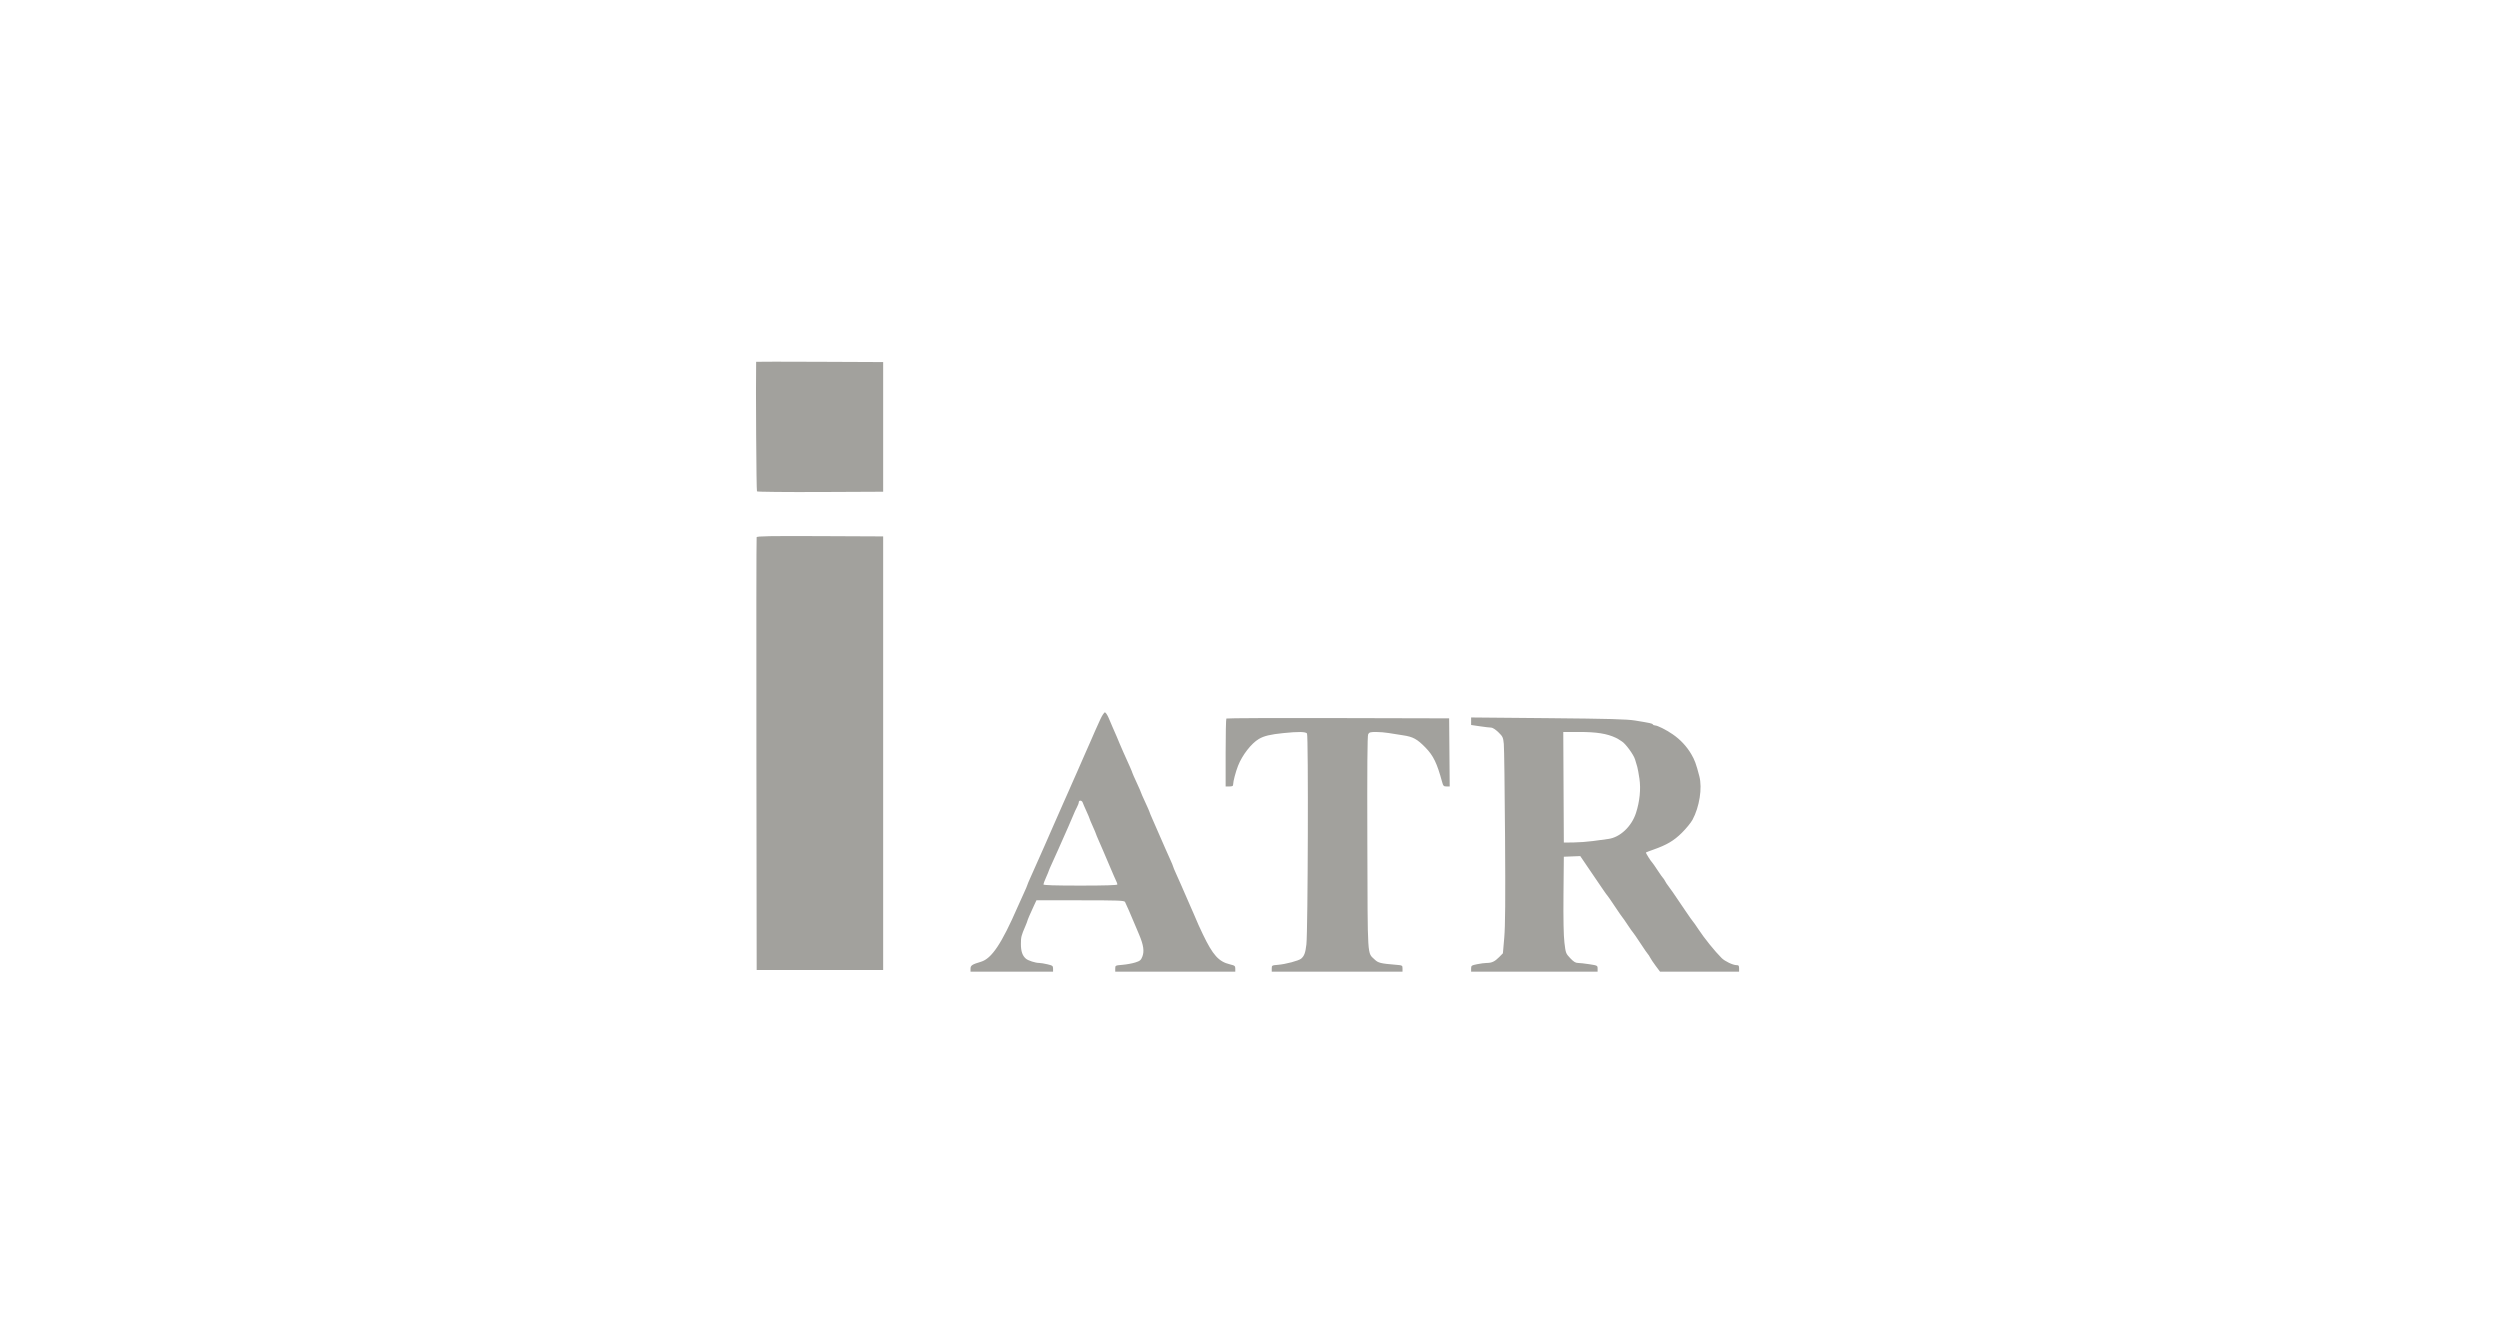 <?xml version="1.0" encoding="UTF-8"?> <svg xmlns="http://www.w3.org/2000/svg" width="321" height="172" viewBox="0 0 321 172" fill="none"><path fill-rule="evenodd" clip-rule="evenodd" d="M97.088 46.455C97.029 49.571 97.116 63.012 97.195 63.093C97.259 63.158 100.931 63.194 105.355 63.175L113.398 63.138V54.815V46.491L105.243 46.455C100.758 46.435 97.088 46.435 97.088 46.455ZM97.153 68.978C97.116 69.075 97.103 81.618 97.122 96.853L97.157 124.552H105.278H113.398V96.713V68.874L105.308 68.838C98.909 68.809 97.205 68.839 97.153 68.978ZM141.291 92.341C141.067 92.822 140.762 93.499 140.611 93.845C140.46 94.191 140.2 94.789 140.033 95.174C139.866 95.559 139.588 96.188 139.415 96.573C139.242 96.958 138.993 97.524 138.862 97.832C138.731 98.14 138.47 98.738 138.281 99.161C138.091 99.584 137.819 100.198 137.676 100.525C137.533 100.852 137.298 101.387 137.155 101.714C137.012 102.041 136.739 102.655 136.548 103.078C136.358 103.501 136.067 104.162 135.901 104.547C135.736 104.932 135.459 105.561 135.286 105.946C135.113 106.33 134.864 106.897 134.733 107.205C134.602 107.513 134.341 108.111 134.152 108.534C133.962 108.957 133.69 109.571 133.547 109.898C132.926 111.315 132.74 111.734 132.337 112.617C132.102 113.131 131.91 113.59 131.91 113.635C131.91 113.681 131.7 114.172 131.443 114.728C131.186 115.284 130.839 116.053 130.671 116.438C128.61 121.169 127.327 123.087 125.954 123.491C124.825 123.824 124.615 123.962 124.615 124.376V124.761H129.914H135.213V124.373C135.213 124.02 135.148 123.97 134.487 123.814C134.087 123.719 133.614 123.642 133.436 123.642C132.947 123.642 132.012 123.342 131.724 123.094C131.275 122.706 131.084 122.143 131.084 121.208C131.084 120.319 131.128 120.141 131.654 118.922C131.795 118.596 131.91 118.296 131.91 118.256C131.91 118.172 132.356 117.136 132.783 116.228L133.08 115.598H138.708C143.567 115.598 144.352 115.627 144.452 115.808C144.578 116.035 145.205 117.478 145.896 119.131C146.001 119.381 146.173 119.79 146.278 120.04C146.831 121.352 146.945 122.15 146.675 122.837C146.499 123.287 146.371 123.392 145.762 123.584C145.373 123.706 144.636 123.841 144.125 123.883C143.212 123.958 143.196 123.966 143.196 124.36V124.761H150.904H158.611V124.375C158.611 124.027 158.543 123.972 157.927 123.823C156.476 123.473 155.732 122.644 154.434 119.935C153.997 119.023 153.809 118.603 153.279 117.347C153.166 117.078 152.931 116.543 152.758 116.158C152.451 115.475 152.05 114.556 151.629 113.57C151.514 113.301 151.242 112.691 151.024 112.215C150.806 111.739 150.628 111.31 150.628 111.262C150.628 111.214 150.45 110.785 150.233 110.309C150.015 109.833 149.743 109.223 149.628 108.953C149.27 108.116 148.406 106.139 147.929 105.067C147.748 104.661 147.6 104.298 147.6 104.26C147.6 104.222 147.353 103.659 147.05 103.008C146.747 102.357 146.499 101.79 146.499 101.749C146.499 101.707 146.252 101.141 145.949 100.49C145.646 99.839 145.398 99.276 145.398 99.238C145.398 99.165 144.985 98.218 144.214 96.525C143.957 95.961 143.747 95.475 143.747 95.445C143.747 95.416 143.585 95.028 143.388 94.584C143.19 94.139 142.949 93.586 142.851 93.355C142.753 93.124 142.532 92.605 142.36 92.201C142.187 91.797 141.967 91.467 141.871 91.467C141.775 91.467 141.514 91.86 141.291 92.341ZM157.465 92.259C157.414 92.311 157.372 94.294 157.372 96.666V100.98H157.854C158.24 100.98 158.336 100.925 158.336 100.707C158.336 100.334 158.666 99.087 158.967 98.322C159.506 96.952 160.67 95.452 161.639 94.882C162.298 94.493 163.107 94.299 164.776 94.129C166.733 93.93 167.628 93.944 167.819 94.178C168.01 94.412 167.937 119.572 167.741 121.264C167.615 122.349 167.465 122.754 167.063 123.094C166.75 123.359 165.066 123.805 164.082 123.884C163.314 123.945 163.291 123.959 163.291 124.354V124.761H171.686H180.082V124.353C180.082 123.95 180.071 123.944 179.153 123.87C177.307 123.722 176.947 123.632 176.516 123.213C175.542 122.267 175.614 123.401 175.567 108.224C175.538 98.556 175.569 94.471 175.675 94.269C175.801 94.031 175.961 93.985 176.672 93.985C177.138 93.985 177.864 94.045 178.285 94.118C178.705 94.192 179.534 94.323 180.127 94.409C181.431 94.599 181.963 94.889 183.045 96.001C184.046 97.028 184.517 98.003 185.162 100.385C185.306 100.914 185.368 100.98 185.733 100.98H186.142L186.106 96.608L186.069 92.236L171.813 92.201C163.972 92.181 157.516 92.207 157.465 92.259ZM188.891 92.606V93.089L190.033 93.257C190.662 93.35 191.312 93.425 191.479 93.425C191.648 93.425 192.051 93.688 192.392 94.02C192.958 94.572 193.007 94.679 193.089 95.524C193.138 96.024 193.209 101.375 193.248 107.415C193.302 115.613 193.276 118.904 193.146 120.399L192.973 122.403L192.487 122.897C191.933 123.459 191.544 123.642 190.9 123.642C190.653 123.642 190.1 123.714 189.671 123.801C188.941 123.95 188.891 123.986 188.891 124.361V124.761H197.011H205.132V124.366C205.132 123.98 205.106 123.966 204.065 123.805C203.478 123.715 202.817 123.641 202.596 123.641C202.3 123.642 202.041 123.48 201.616 123.029C201.054 122.433 201.033 122.376 200.873 121.035C200.764 120.13 200.723 117.994 200.752 114.829L200.796 110.003L201.851 109.962L202.906 109.921L203.788 111.221C205.893 114.325 206.292 114.903 206.371 114.969C206.418 115.007 206.853 115.637 207.339 116.368C207.825 117.099 208.259 117.728 208.304 117.767C208.35 117.805 208.656 118.246 208.985 118.746C209.315 119.246 209.625 119.687 209.675 119.725C209.725 119.764 210.158 120.393 210.637 121.124C211.116 121.855 211.551 122.485 211.603 122.523C211.654 122.562 211.776 122.75 211.872 122.943C211.969 123.135 212.295 123.623 212.598 124.027L213.148 124.761H218.224H223.299V124.342C223.299 123.987 223.246 123.922 222.954 123.922C222.512 123.922 221.481 123.431 221.07 123.025C220.199 122.162 218.834 120.472 218.068 119.306C217.739 118.805 217.43 118.365 217.38 118.326C217.33 118.288 216.892 117.666 216.406 116.945C214.932 114.757 214.362 113.931 214.157 113.686C214.05 113.557 213.886 113.306 213.793 113.126C213.7 112.947 213.582 112.769 213.531 112.731C213.48 112.692 213.168 112.251 212.839 111.751C212.51 111.251 212.205 110.811 212.161 110.772C211.984 110.616 211.288 109.504 211.339 109.458C211.369 109.431 211.797 109.267 212.289 109.094C214.022 108.484 214.918 107.955 215.949 106.934C216.498 106.39 217.113 105.638 217.317 105.262C218.212 103.605 218.591 101.191 218.195 99.667C217.782 98.078 217.599 97.578 217.157 96.829C216.561 95.818 215.753 94.956 214.766 94.277C213.933 93.704 212.816 93.145 212.505 93.145C212.395 93.145 212.271 93.09 212.229 93.022C212.148 92.888 211.936 92.841 209.949 92.516C208.906 92.345 206.639 92.283 198.766 92.212L188.891 92.123V92.606ZM200.76 101.084L200.796 108.184L202.035 108.172C202.716 108.165 203.831 108.084 204.512 107.992C205.193 107.9 206.096 107.778 206.518 107.72C208.012 107.516 209.486 106.135 210.054 104.407C210.536 102.939 210.7 101.325 210.504 99.984C210.409 99.339 210.284 98.654 210.225 98.461C210.166 98.269 210.039 97.844 209.943 97.518C209.758 96.89 208.694 95.444 208.228 95.186C208.077 95.103 207.922 95.002 207.884 94.964C207.846 94.925 207.661 94.821 207.471 94.732C206.329 94.194 205.007 93.985 202.756 93.985H200.725L200.76 101.084ZM138.517 103.004C138.517 103.117 138.405 103.416 138.268 103.668C138.131 103.921 137.935 104.347 137.832 104.617C137.729 104.886 137.445 105.547 137.201 106.086C136.787 106.997 136.583 107.46 135.871 109.093C135.72 109.44 135.387 110.178 135.13 110.733C134.873 111.289 134.663 111.775 134.663 111.813C134.663 111.851 134.508 112.227 134.319 112.647C134.129 113.068 133.975 113.479 133.975 113.561C133.975 113.663 135.459 113.71 138.723 113.71C141.839 113.71 143.471 113.661 143.471 113.568C143.471 113.49 143.415 113.317 143.345 113.183C143.276 113.05 143.128 112.72 143.016 112.451C142.904 112.181 142.675 111.646 142.508 111.262C142.223 110.607 142.114 110.352 141.628 109.198C141.523 108.948 141.275 108.38 141.078 107.935C140.88 107.49 140.719 107.098 140.719 107.064C140.719 107.03 140.533 106.59 140.306 106.086C140.079 105.582 139.893 105.135 139.893 105.094C139.893 105.053 139.714 104.629 139.496 104.153C139.277 103.677 139.062 103.178 139.018 103.043C138.921 102.747 138.517 102.715 138.517 103.004Z" fill="#A2A19D"></path></svg> 